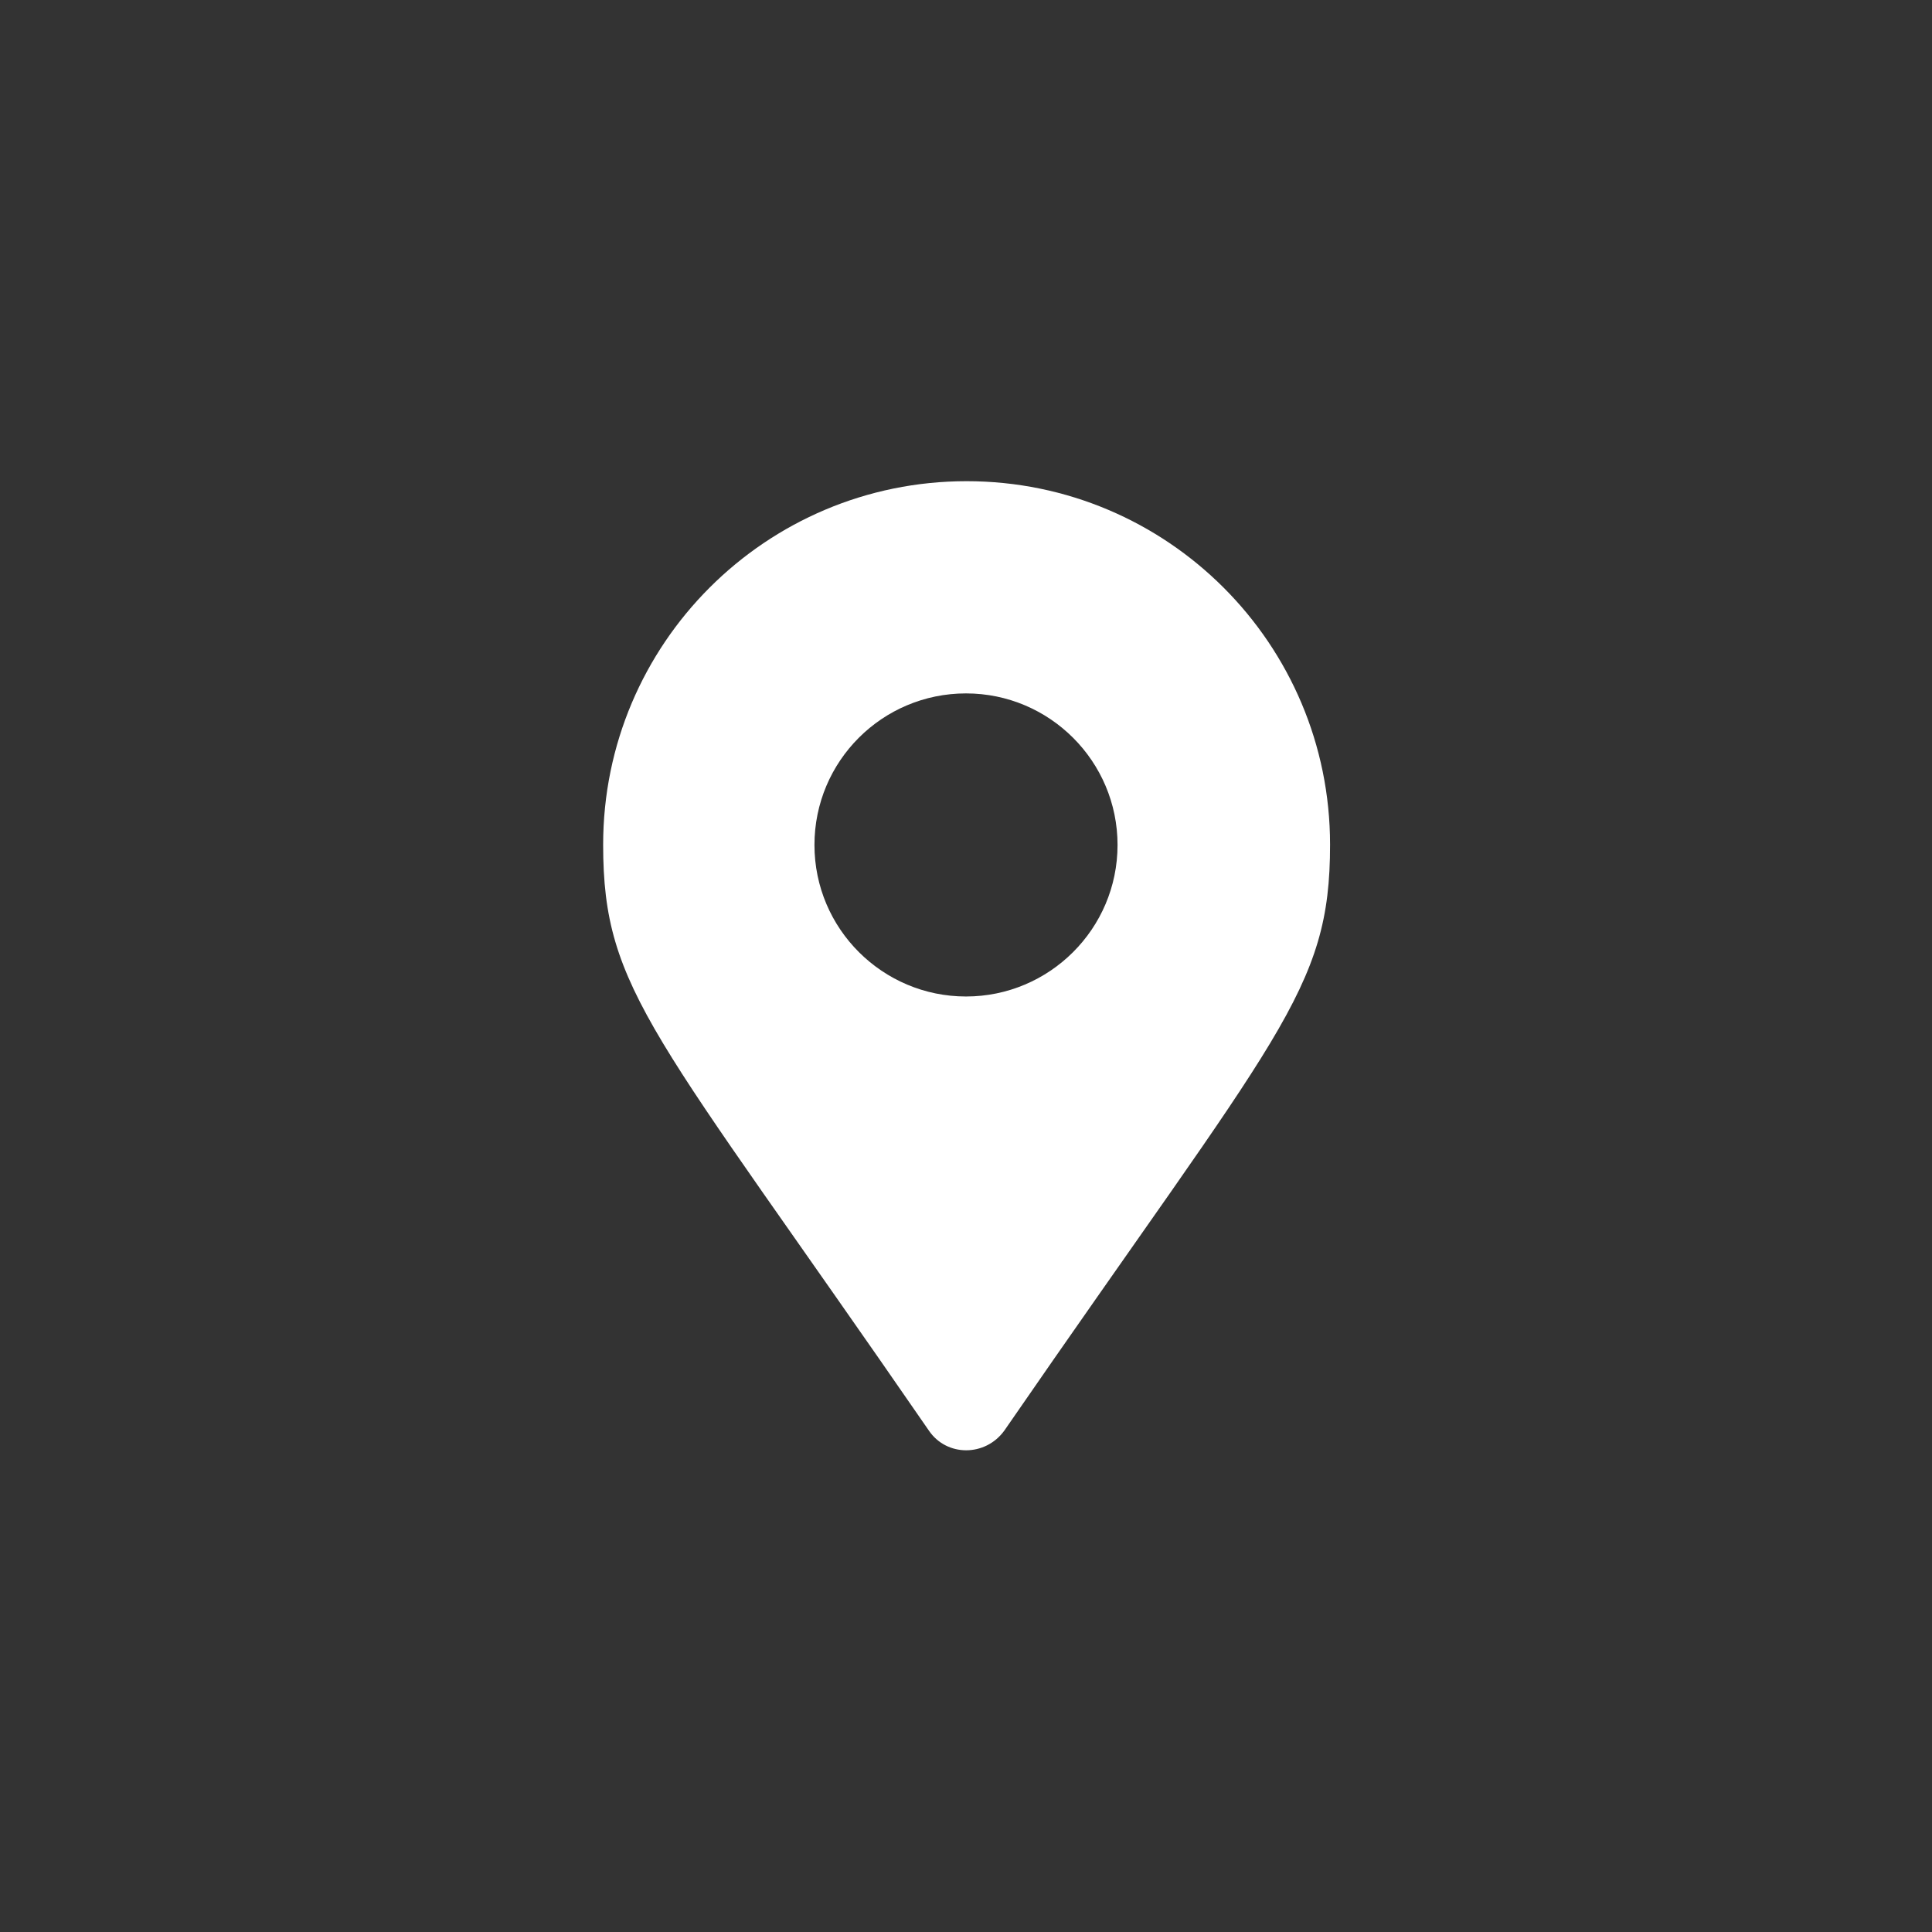 <?xml version="1.0" encoding="utf-8"?>
<!-- Generator: Adobe Illustrator 21.1.0, SVG Export Plug-In . SVG Version: 6.00 Build 0)  -->
<svg version="1.1" id="Layer_1" xmlns="http://www.w3.org/2000/svg" xmlns:xlink="http://www.w3.org/1999/xlink" x="0px" y="0px"
	 viewBox="0 0 640 640" style="enable-background:new 0 0 640 640;" xml:space="preserve">
<rect x="0" y="0" width="640" height="640" fill="#333333" stroke="none"/>
<style type="text/css">
	.st0{fill:#FFFFFF;}
</style>
<g>
	<path class="st0" d="M307.7,473.9c-91-132-107.9-145.5-107.9-194.1c0-66.5,53.9-120.4,120.4-120.4s120.4,53.9,120.4,120.4
		c0,48.5-16.9,62.1-107.9,194.1C326.4,482.6,313.6,482.6,307.7,473.9L307.7,473.9z M320,330.1c27.6,0,50.2-22.4,50.2-50.2
		c0-27.7-22.5-50.2-50.2-50.2s-50.2,22.4-50.2,50.2S292.4,330.1,320,330.1z"/>
</g>
</svg>
